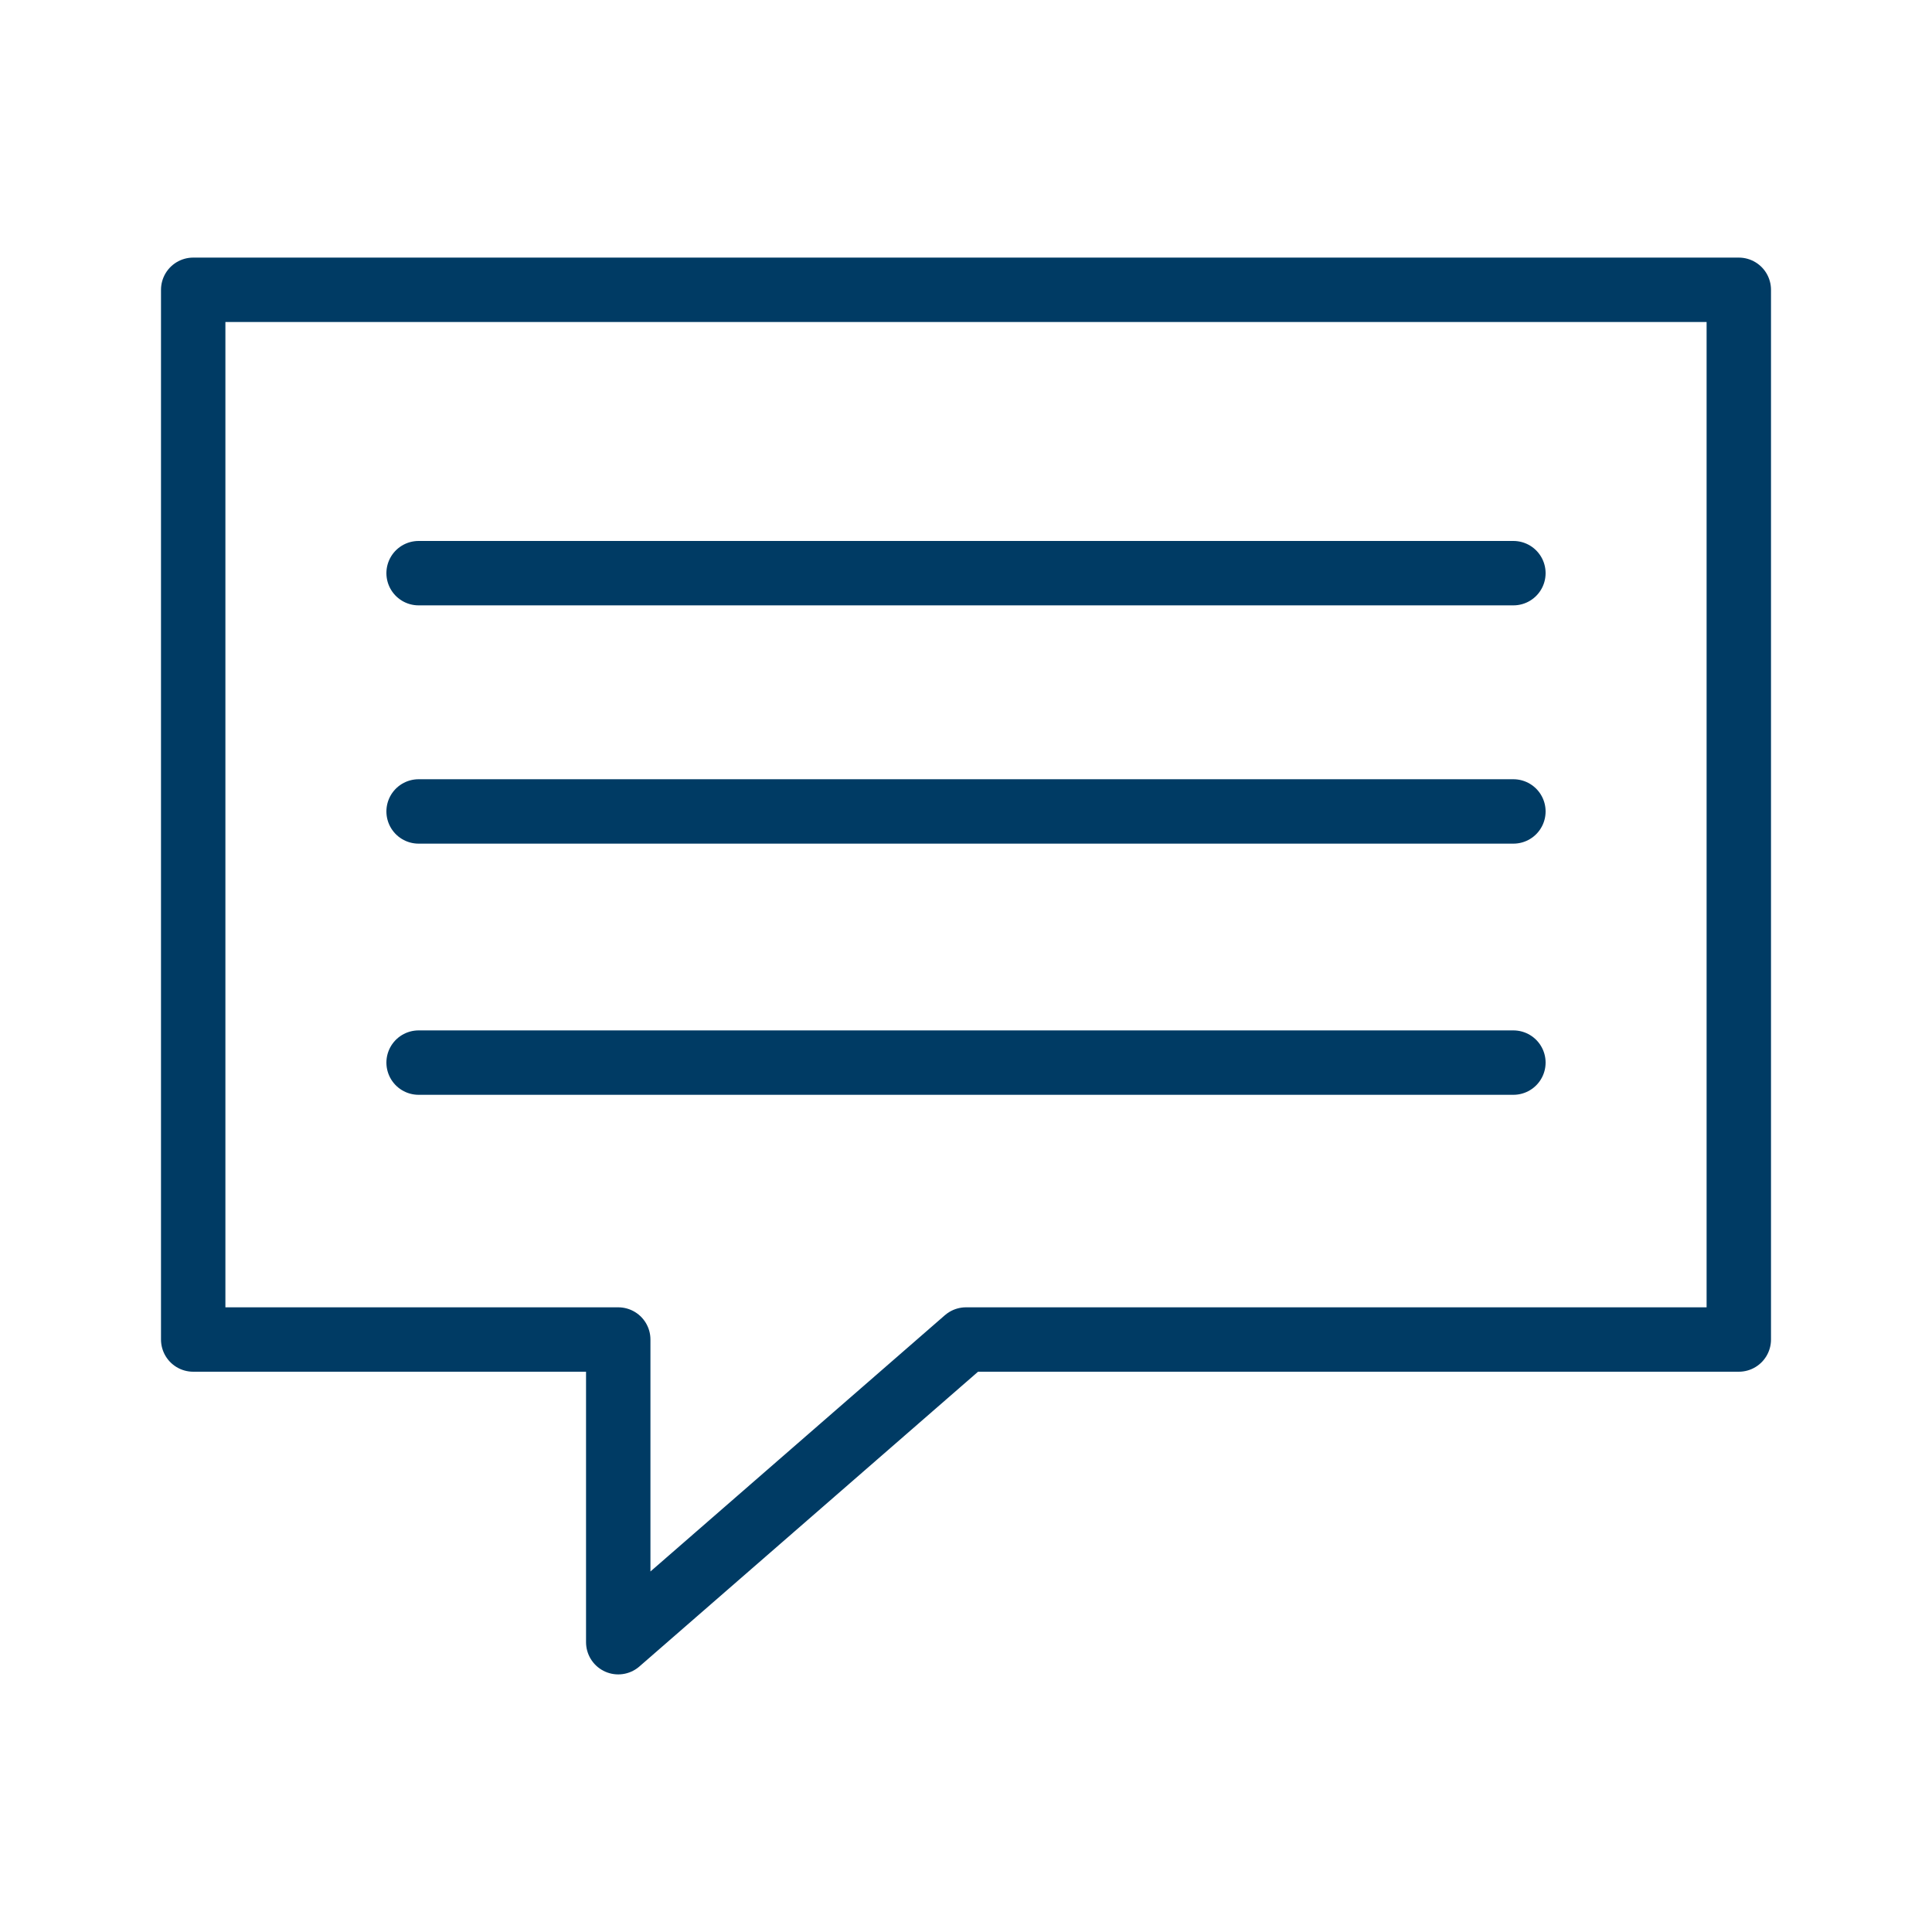 <?xml version="1.0" encoding="utf-8"?>
<!-- Generator: Adobe Illustrator 19.1.0, SVG Export Plug-In . SVG Version: 6.00 Build 0)  -->
<!DOCTYPE svg PUBLIC "-//W3C//DTD SVG 1.1//EN" "http://www.w3.org/Graphics/SVG/1.1/DTD/svg11.dtd">
<svg version="1.1" id="Layer_1" xmlns="http://www.w3.org/2000/svg" xmlns:xlink="http://www.w3.org/1999/xlink" x="0px" y="0px"
	 viewBox="-5 -5 30 30" style="enable-background:new -5 -5 30 30;" xml:space="preserve">
<style type="text/css">
	.st0{fill:none;stroke:#003b64;stroke-linecap:round;stroke-linejoin:round;stroke-miterlimit:10;}
</style>
<g>
	<line class="st0" x1="1.5" y1="3.9" x2="18.5" y2="3.9"/>
	<line class="st0" x1="1.5" y1="7.6" x2="18.5" y2="7.6"/>
	<line class="st0" x1="1.5" y1="11.5" x2="18.5" y2="11.5"/>
	<polygon class="st0" points="10,15.8 22,15.8 22,-0.5 -2,-0.5 -2,15.8 4.6,15.8 4.6,20.5 	"/>
</g>
</svg>
